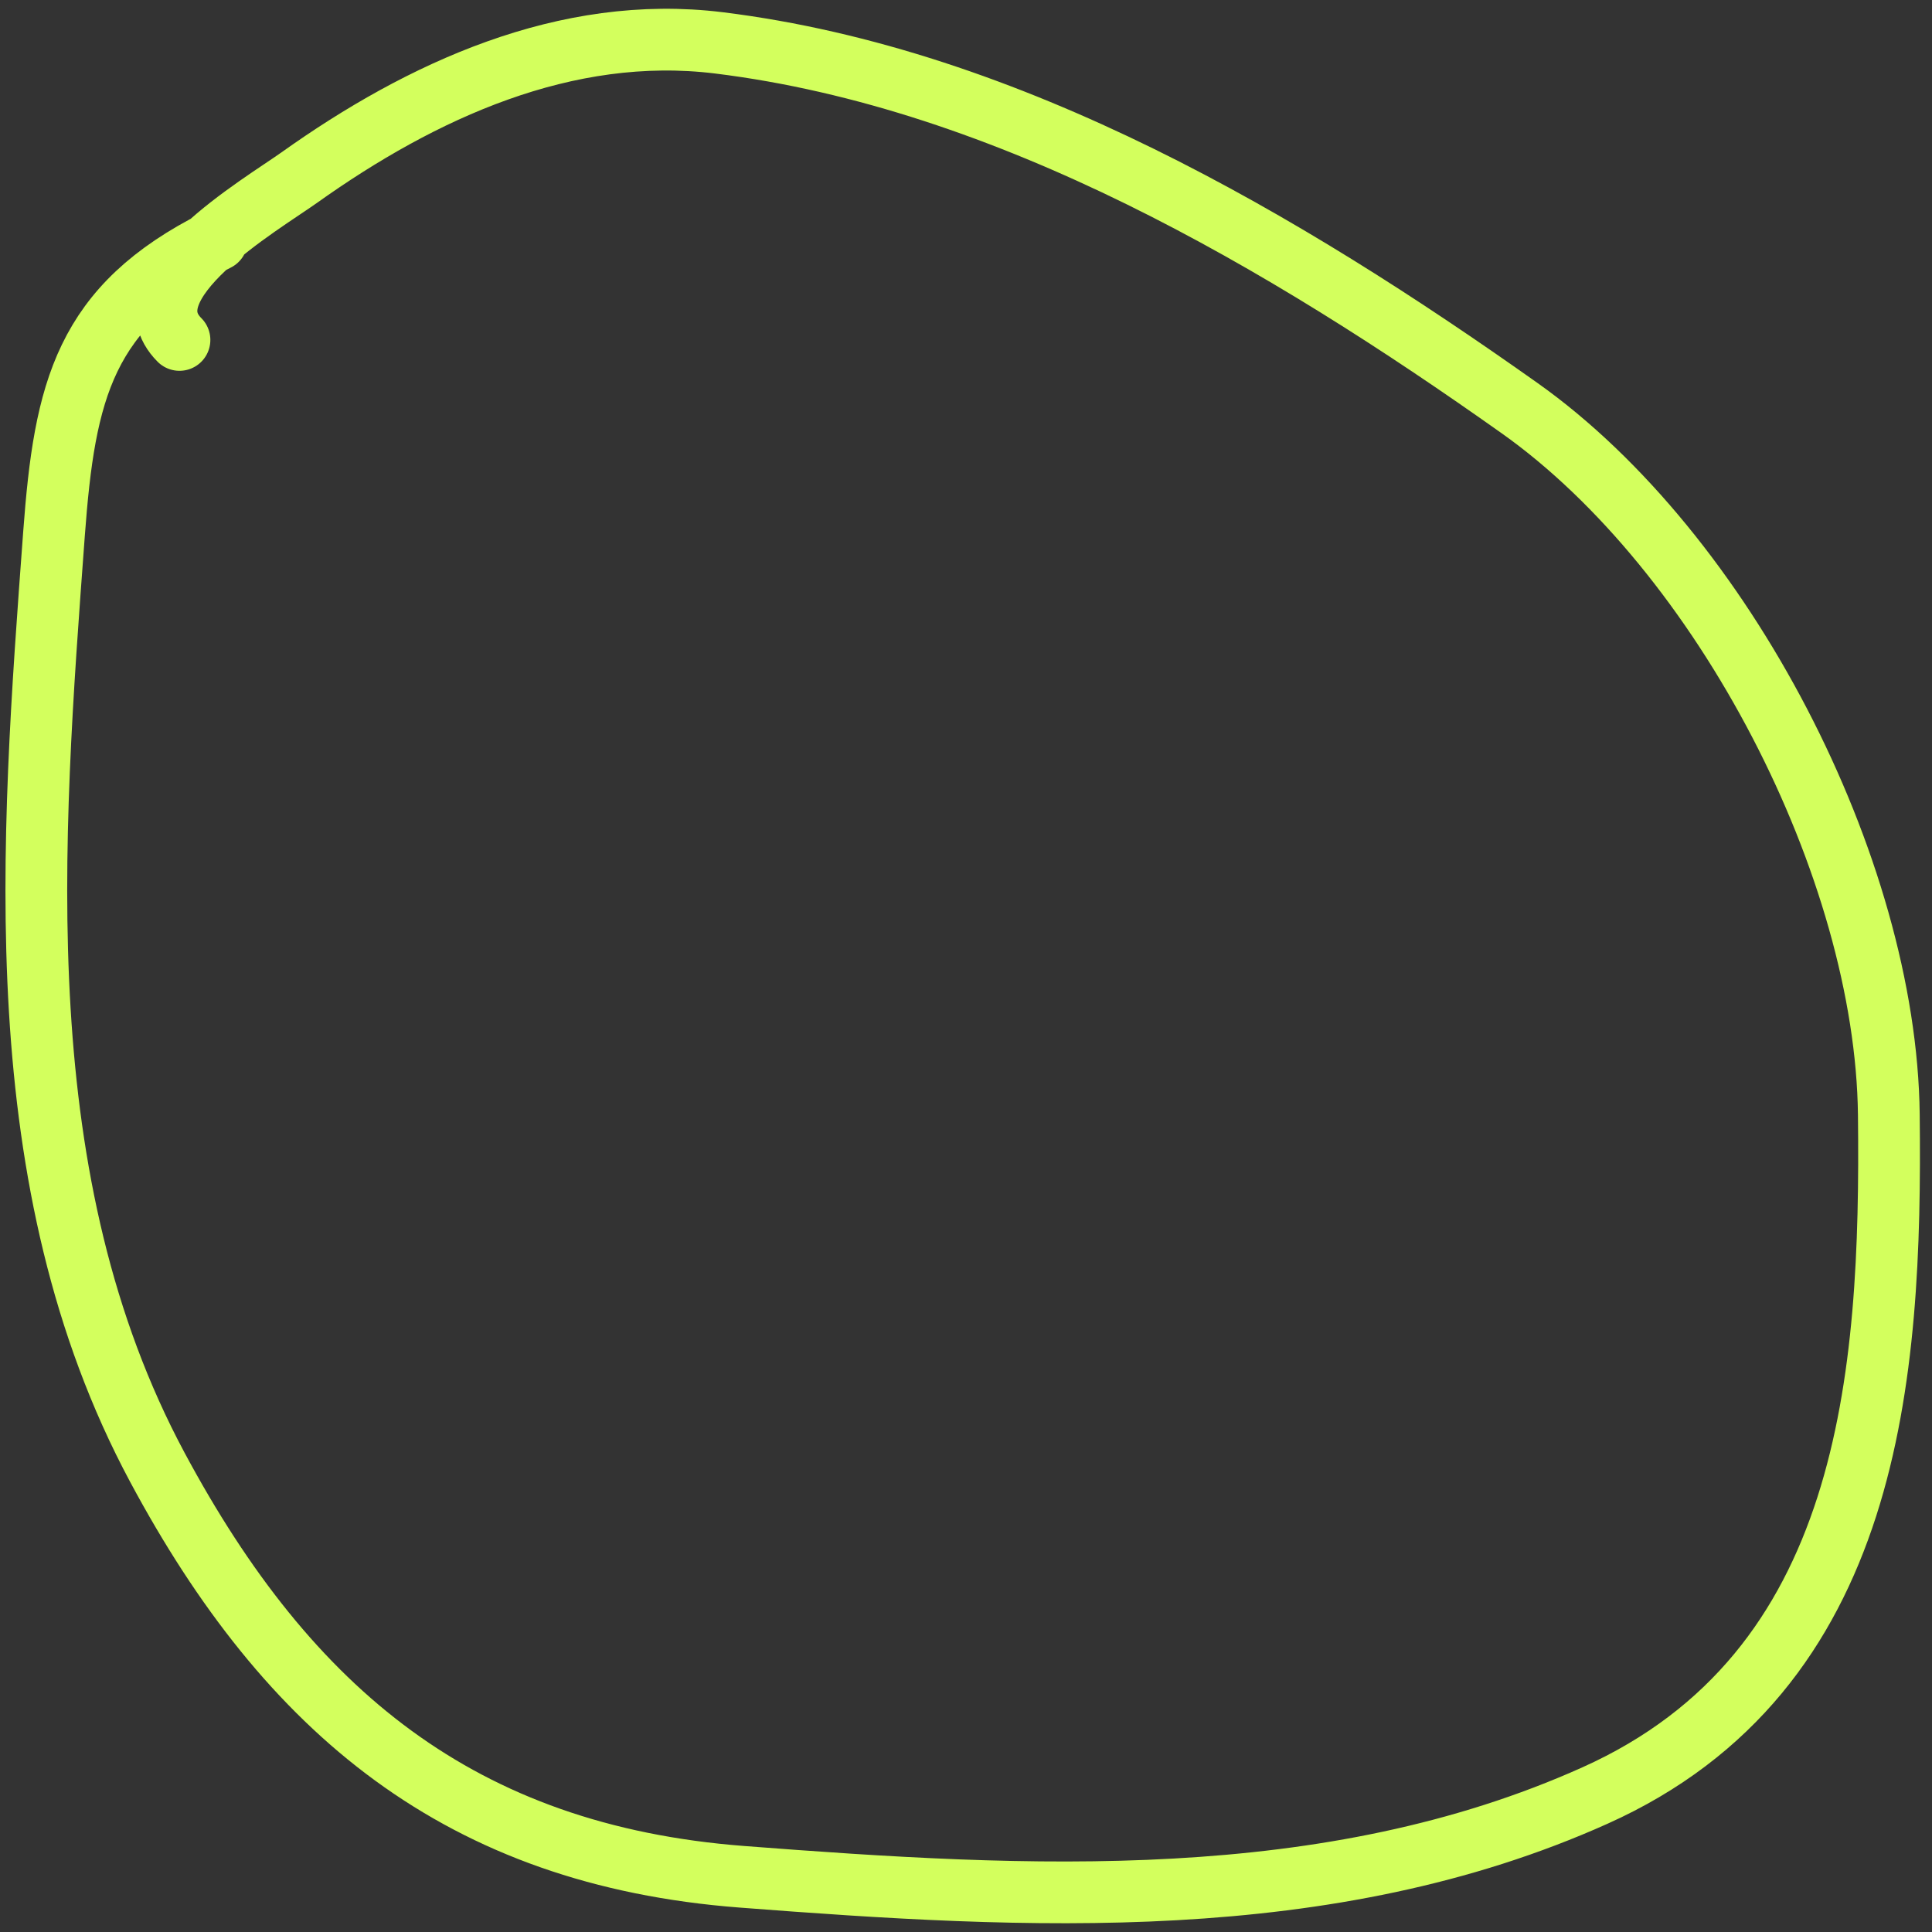 <?xml version="1.0" encoding="UTF-8"?> <svg xmlns="http://www.w3.org/2000/svg" width="78" height="78" viewBox="0 0 78 78" fill="none"><rect x="0" y="0" width="78" height="78" fill="#333333" stroke="none"/> <path d="M7.246 13.724C5.013 11.488 10.522 8.282 12.088 7.166C17.012 3.66 22.842 0.969 29.019 1.73C40.759 3.177 51.859 9.754 61.341 16.471C69.582 22.308 76.145 35.033 76.257 44.999C76.376 55.584 75.562 67.477 64.392 72.491C53.606 77.333 41.48 76.659 29.942 75.77C18.607 74.897 11.646 69.117 6.351 59.236C0.188 47.734 1.251 34.115 2.181 21.543C2.61 15.753 3.406 12.368 8.758 9.689" stroke="#D3FF5D" stroke-width="2.493" stroke-linecap="round"></path> </svg> 